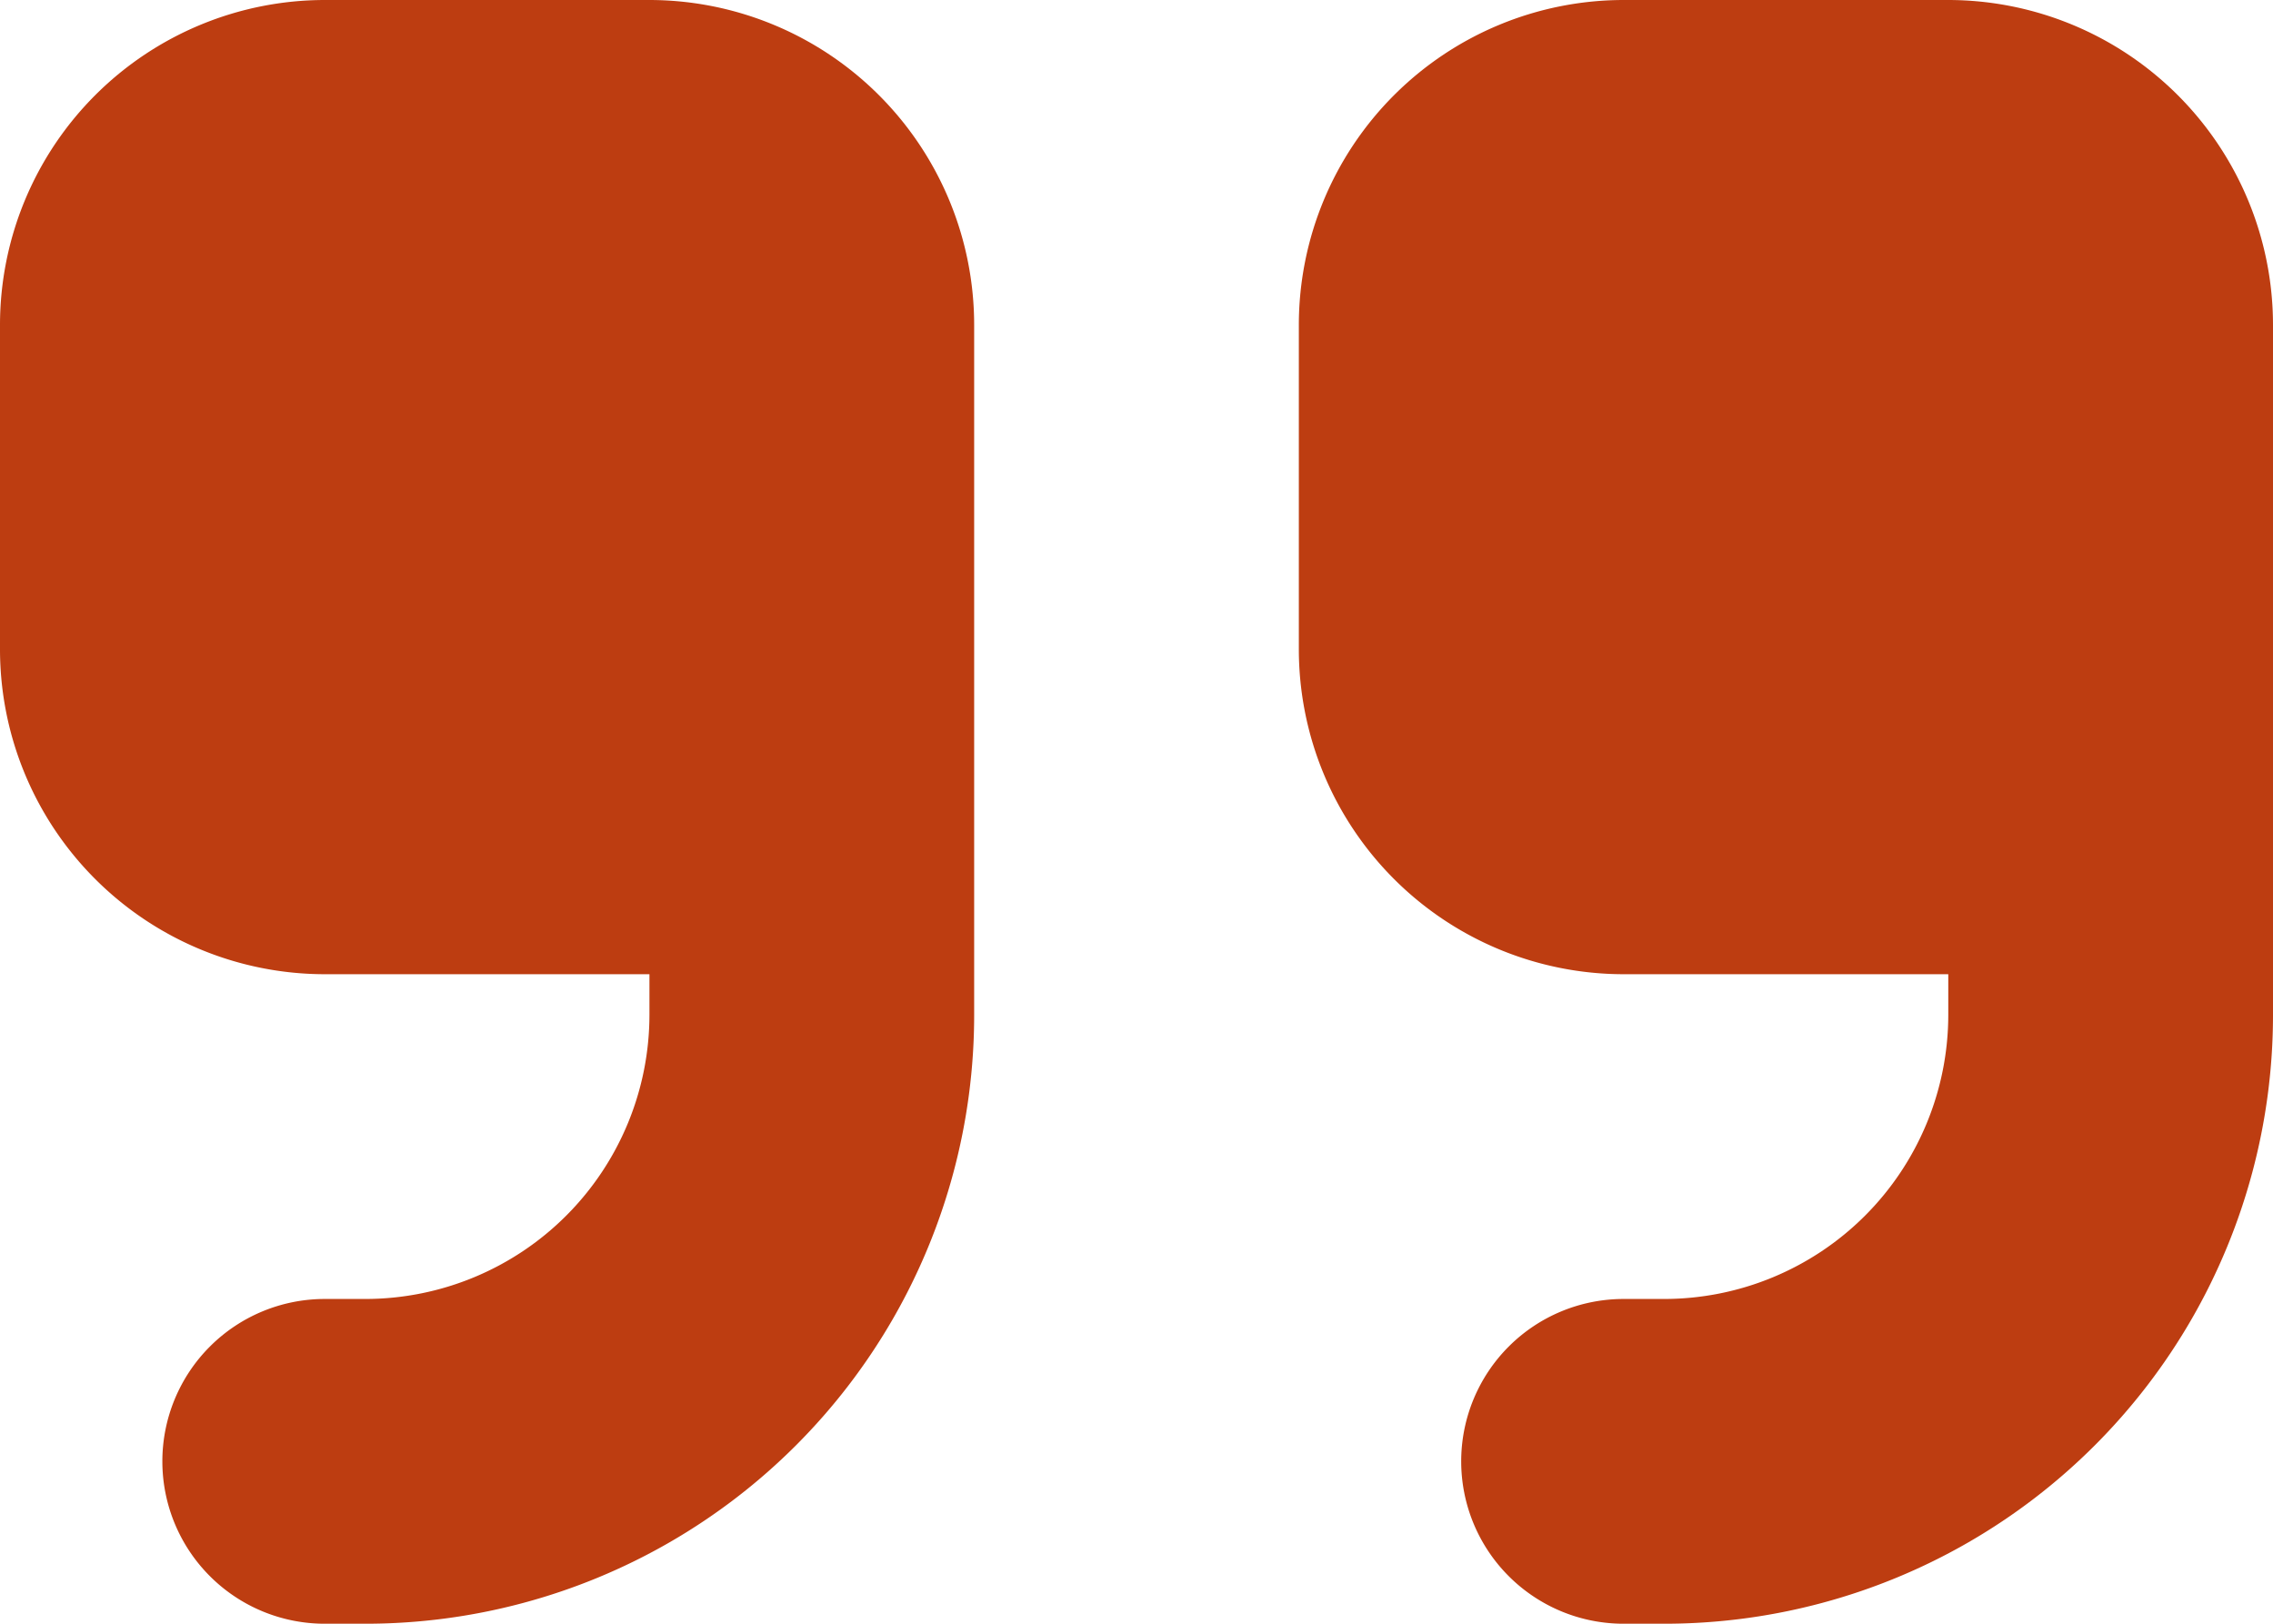 <?xml version="1.0" encoding="UTF-8"?>
<svg xmlns="http://www.w3.org/2000/svg" width="50" height="35.714" viewBox="0 0 50 35.714">
  <path id="quote-right-solid" d="M50,118.321a13.389,13.389,0,0,1-13.393,13.393h-.893a3.571,3.571,0,0,1,0-7.143h.893a6.254,6.254,0,0,0,6.25-6.25v-.893H35.714a7.149,7.149,0,0,1-7.143-7.143v-7.143A7.149,7.149,0,0,1,35.714,96h7.143A7.149,7.149,0,0,1,50,103.143v15.179Zm-28.571,0A13.389,13.389,0,0,1,8.036,131.714H7.143a3.571,3.571,0,0,1,0-7.143h.893a6.254,6.254,0,0,0,6.25-6.25v-.893H7.143A7.149,7.149,0,0,1,0,110.286v-7.143A7.149,7.149,0,0,1,7.143,96h7.143a7.149,7.149,0,0,1,7.143,7.143v15.179Z" transform="translate(0 -96)" fill="#bd3d11"></path>
</svg>
